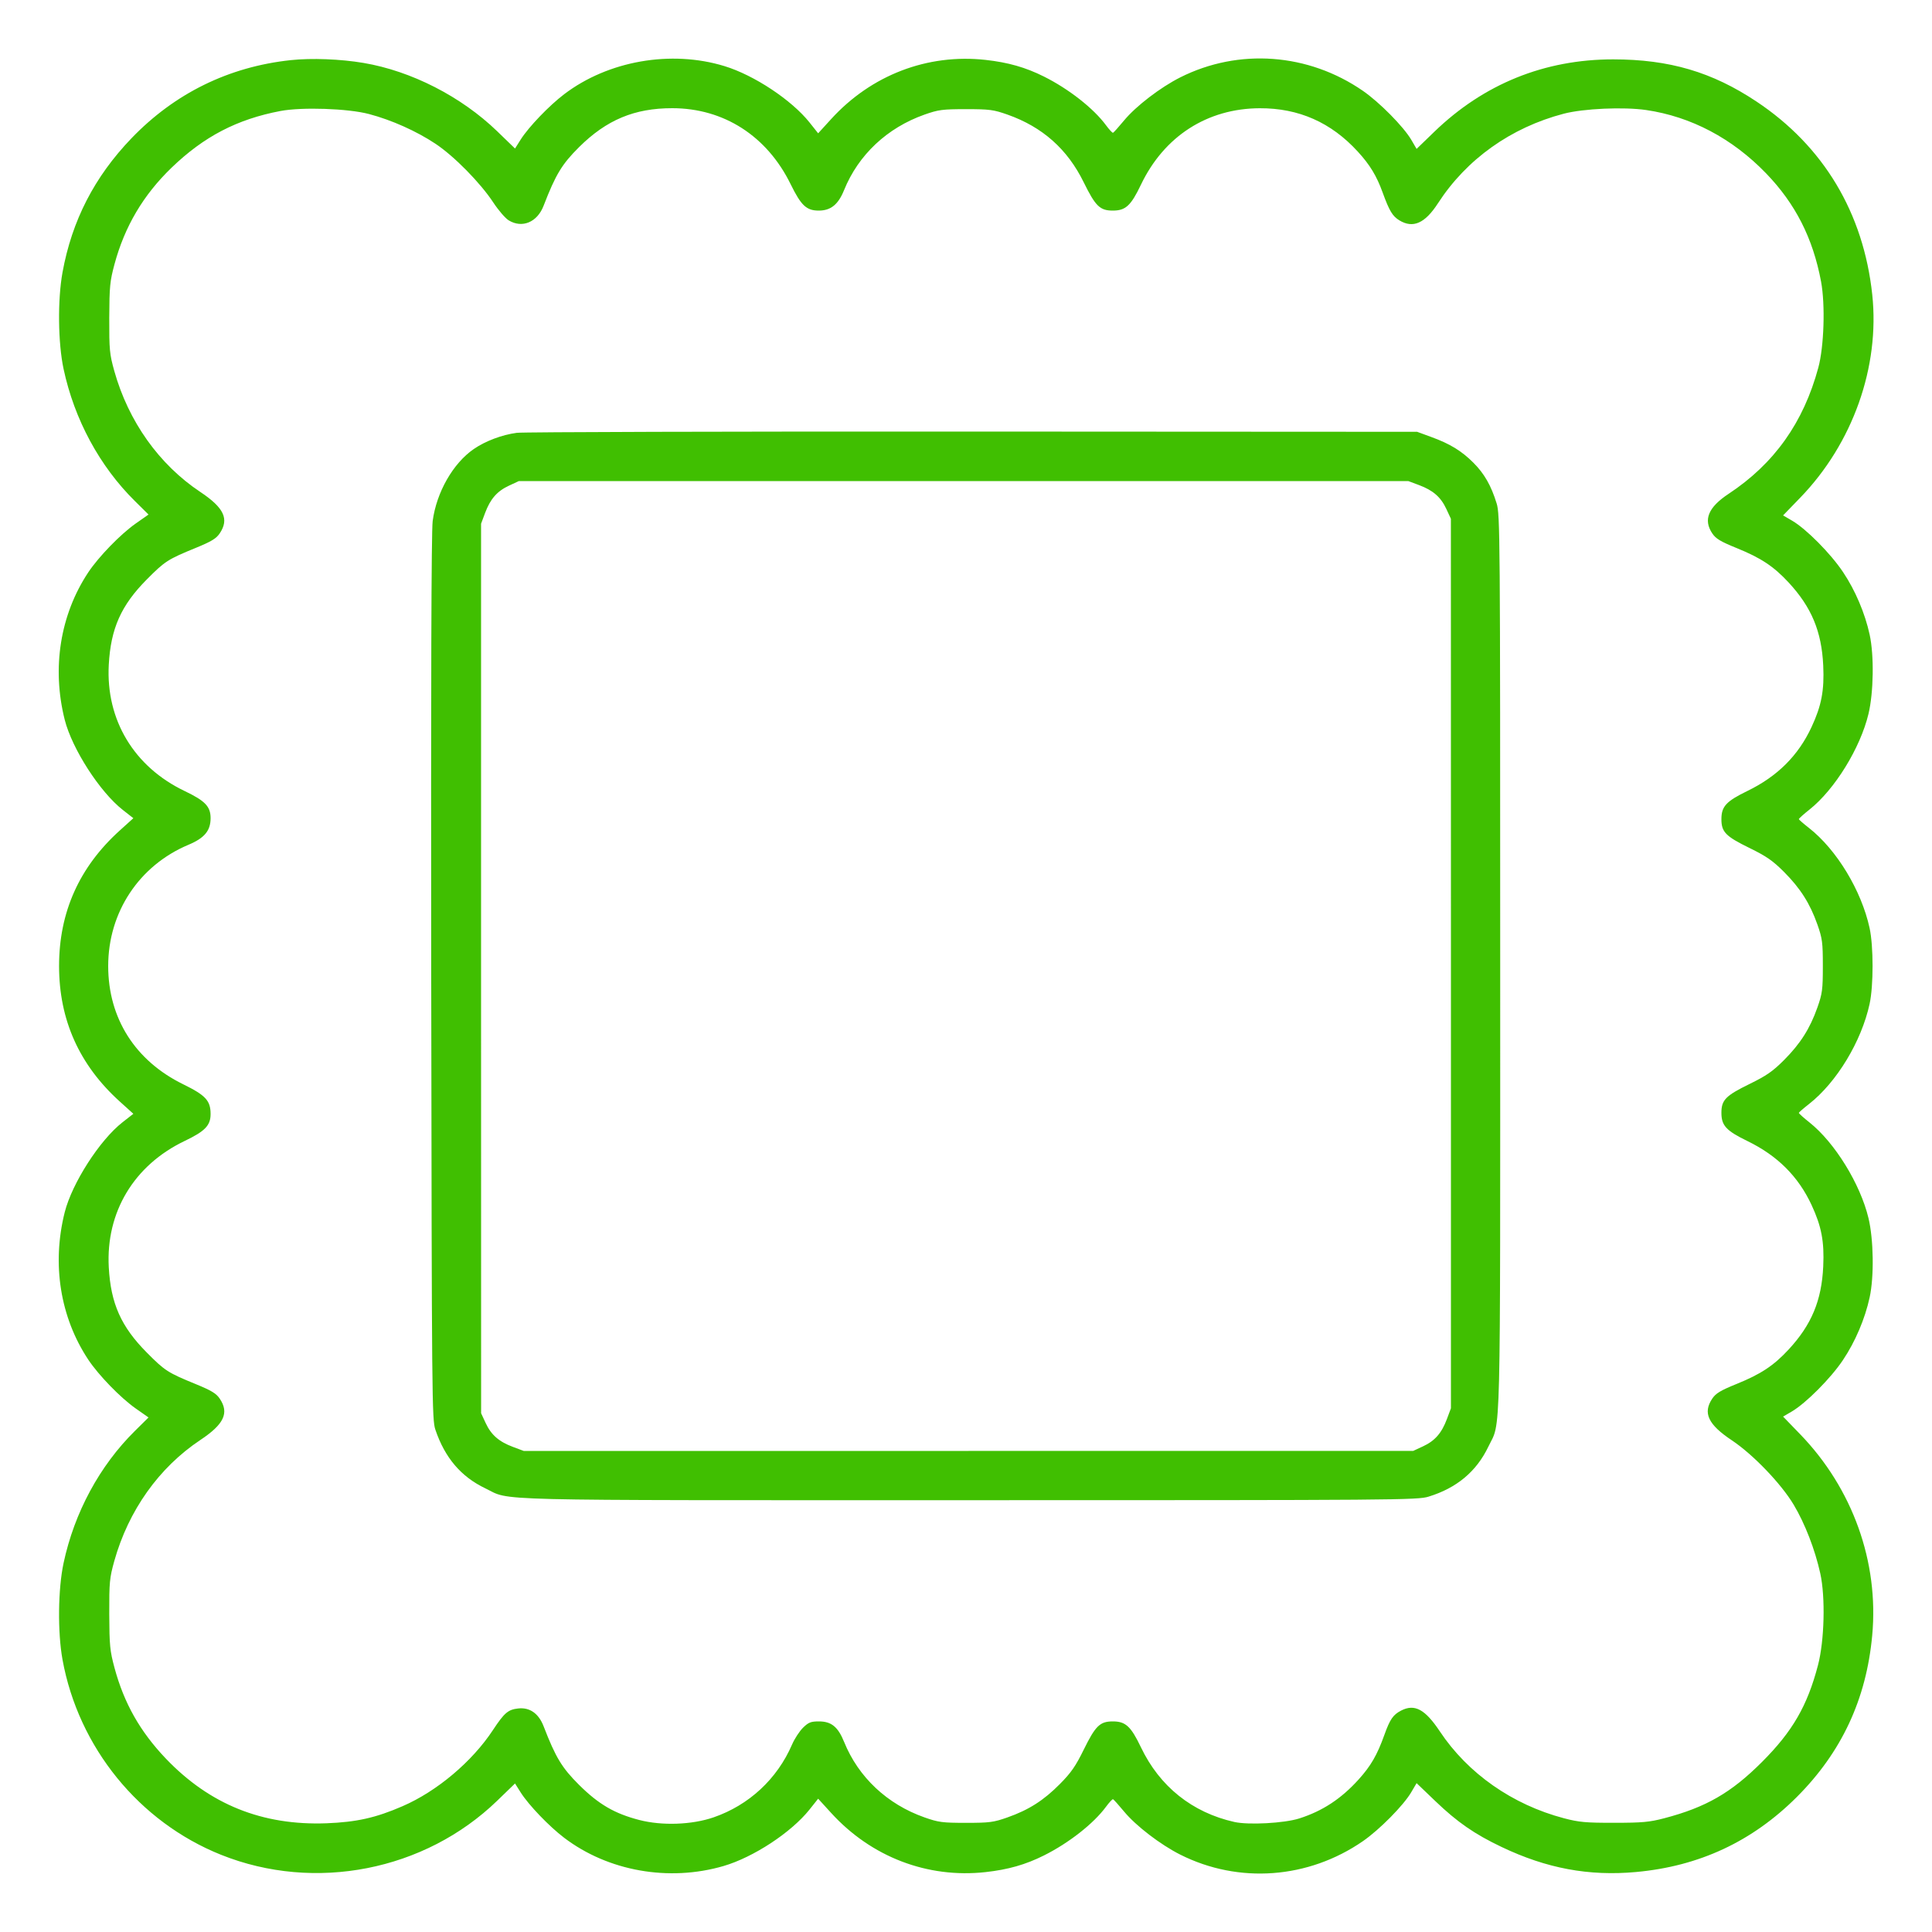 <svg xmlns="http://www.w3.org/2000/svg" width="40" height="40" viewBox="0 0 40 40" version="1.1">
	<path d="M6.02 1.245C4.736 1.382 3.615 1.933 2.72 2.865C1.954 3.663 1.489 4.568 1.294 5.64C1.191 6.208 1.201 7.1 1.316 7.638C1.539 8.684 2.063 9.654 2.795 10.376L3.075 10.653 2.807 10.841C2.492 11.063 2.042 11.527 1.826 11.852C1.245 12.73 1.07 13.83 1.34 14.902C1.492 15.504 2.069 16.399 2.543 16.769L2.761 16.94 2.48 17.194C1.641 17.952 1.223 18.885 1.223 20C1.223 21.115 1.641 22.048 2.48 22.806L2.761 23.06 2.536 23.236C2.065 23.604 1.492 24.496 1.34 25.098C1.07 26.17 1.245 27.27 1.826 28.148C2.042 28.473 2.492 28.937 2.807 29.159L3.075 29.347 2.795 29.624C2.063 30.346 1.539 31.316 1.316 32.362C1.201 32.9 1.191 33.792 1.294 34.36C1.624 36.178 2.879 37.722 4.578 38.402C6.52 39.179 8.793 38.733 10.294 37.282L10.663 36.925 10.781 37.112C10.945 37.371 11.369 37.813 11.68 38.049C12.59 38.741 13.848 38.964 14.98 38.634C15.599 38.453 16.381 37.94 16.76 37.465L16.939 37.24 17.209 37.536C18.04 38.447 19.202 38.892 20.404 38.76C20.873 38.708 21.231 38.606 21.612 38.416C22.129 38.158 22.644 37.754 22.9 37.405C22.966 37.316 23.031 37.246 23.044 37.251C23.058 37.256 23.16 37.37 23.272 37.505C23.518 37.803 24.025 38.191 24.436 38.398C25.647 39.007 27.087 38.9 28.218 38.119C28.562 37.881 29.06 37.377 29.219 37.105L29.329 36.918 29.716 37.289C30.172 37.726 30.528 37.973 31.09 38.24C32.021 38.684 32.897 38.847 33.872 38.758C35.181 38.639 36.278 38.127 37.203 37.203C38.128 36.277 38.64 35.181 38.762 33.86C38.903 32.341 38.357 30.818 37.271 29.695L36.917 29.329 37.095 29.225C37.389 29.053 37.905 28.535 38.156 28.159C38.411 27.779 38.613 27.304 38.709 26.861C38.803 26.431 38.791 25.663 38.685 25.22C38.515 24.512 37.989 23.658 37.465 23.24C37.341 23.142 37.241 23.052 37.243 23.04C37.245 23.029 37.339 22.947 37.453 22.858C38.027 22.408 38.539 21.562 38.708 20.785C38.79 20.409 38.79 19.591 38.708 19.215C38.539 18.438 38.027 17.592 37.453 17.142C37.339 17.053 37.245 16.971 37.243 16.96C37.241 16.948 37.341 16.858 37.465 16.76C37.989 16.342 38.515 15.488 38.685 14.78C38.791 14.337 38.803 13.569 38.709 13.139C38.613 12.697 38.411 12.221 38.158 11.844C37.903 11.462 37.398 10.952 37.104 10.78L36.917 10.671 37.271 10.305C38.361 9.179 38.922 7.595 38.763 6.1C38.581 4.406 37.755 3.026 36.366 2.102C35.447 1.49 34.562 1.23 33.4 1.229C31.977 1.229 30.72 1.738 29.695 2.729L29.329 3.083 29.22 2.896C29.06 2.623 28.562 2.119 28.218 1.881C27.087 1.1 25.647 0.993 24.436 1.602C24.025 1.809 23.518 2.197 23.272 2.495C23.16 2.63 23.058 2.744 23.044 2.749C23.031 2.754 22.966 2.684 22.9 2.595C22.644 2.246 22.129 1.842 21.612 1.584C21.231 1.394 20.873 1.292 20.404 1.24C19.202 1.108 18.04 1.553 17.209 2.464L16.939 2.76 16.76 2.535C16.389 2.07 15.613 1.556 15 1.369C13.892 1.03 12.591 1.258 11.68 1.951C11.369 2.187 10.945 2.629 10.781 2.888L10.663 3.075 10.294 2.718C9.55 1.999 8.516 1.47 7.527 1.303C7.048 1.222 6.448 1.199 6.02 1.245M5.807 2.298C4.91 2.468 4.223 2.825 3.553 3.471C2.967 4.036 2.581 4.688 2.37 5.472C2.276 5.821 2.265 5.933 2.262 6.58C2.26 7.242 2.269 7.331 2.366 7.68C2.659 8.725 3.294 9.618 4.148 10.186C4.639 10.513 4.748 10.747 4.549 11.043C4.477 11.15 4.376 11.211 4.059 11.341C3.473 11.581 3.415 11.618 3.04 11.996C2.506 12.534 2.293 13.012 2.252 13.764C2.19 14.904 2.775 15.877 3.824 16.378C4.248 16.581 4.36 16.698 4.36 16.939C4.36 17.199 4.234 17.351 3.9 17.491C2.88 17.92 2.24 18.887 2.24 20C2.24 21.082 2.799 21.963 3.795 22.45C4.258 22.677 4.36 22.788 4.36 23.065C4.36 23.301 4.246 23.42 3.824 23.622C2.775 24.123 2.19 25.096 2.252 26.236C2.293 26.988 2.506 27.466 3.04 28.004C3.415 28.382 3.473 28.419 4.059 28.659C4.376 28.789 4.477 28.85 4.549 28.957C4.749 29.253 4.639 29.487 4.147 29.814C3.291 30.384 2.66 31.272 2.366 32.32C2.269 32.669 2.26 32.758 2.262 33.42C2.265 34.067 2.276 34.179 2.37 34.528C2.568 35.264 2.901 35.851 3.434 36.41C4.342 37.36 5.431 37.798 6.76 37.749C7.38 37.725 7.781 37.636 8.333 37.396C9.047 37.087 9.775 36.473 10.205 35.82C10.442 35.461 10.519 35.395 10.728 35.372C10.968 35.345 11.152 35.475 11.255 35.741C11.504 36.386 11.633 36.6 11.989 36.954C12.395 37.357 12.723 37.548 13.236 37.681C13.707 37.803 14.326 37.781 14.775 37.626C15.507 37.373 16.09 36.832 16.398 36.12C16.45 35.999 16.553 35.842 16.626 35.77C16.74 35.659 16.787 35.64 16.956 35.64C17.212 35.64 17.35 35.752 17.477 36.066C17.773 36.796 18.369 37.355 19.14 37.627C19.43 37.729 19.51 37.74 20 37.74C20.49 37.74 20.57 37.729 20.86 37.627C21.3 37.472 21.61 37.274 21.945 36.935C22.175 36.703 22.271 36.565 22.438 36.224C22.681 35.73 22.773 35.64 23.04 35.64C23.304 35.64 23.414 35.741 23.622 36.176C24.01 36.988 24.683 37.526 25.556 37.722C25.85 37.788 26.589 37.748 26.9 37.649C27.38 37.496 27.765 37.244 28.127 36.844C28.382 36.562 28.513 36.335 28.662 35.919C28.778 35.595 28.842 35.502 29.008 35.416C29.288 35.271 29.504 35.387 29.81 35.846C30.39 36.718 31.313 37.364 32.38 37.645C32.692 37.727 32.831 37.74 33.42 37.739C34.002 37.739 34.151 37.725 34.456 37.645C35.319 37.419 35.842 37.118 36.48 36.48C37.113 35.846 37.418 35.32 37.639 34.478C37.773 33.969 37.795 33.065 37.687 32.576C37.577 32.079 37.37 31.545 37.136 31.153C36.876 30.718 36.295 30.113 35.857 29.821C35.364 29.493 35.251 29.253 35.451 28.956C35.525 28.846 35.624 28.787 35.96 28.651C36.459 28.448 36.722 28.274 37.03 27.942C37.506 27.428 37.715 26.927 37.748 26.22C37.772 25.704 37.712 25.39 37.506 24.947C37.23 24.355 36.8 23.927 36.18 23.625C35.738 23.41 35.64 23.304 35.64 23.04C35.64 22.774 35.727 22.685 36.224 22.442C36.573 22.271 36.702 22.182 36.937 21.947C37.275 21.607 37.473 21.296 37.627 20.86C37.729 20.57 37.74 20.49 37.74 20C37.74 19.51 37.729 19.43 37.627 19.14C37.473 18.704 37.275 18.393 36.937 18.053C36.702 17.818 36.573 17.729 36.224 17.558C35.727 17.315 35.64 17.226 35.64 16.96C35.64 16.696 35.738 16.59 36.18 16.375C36.8 16.073 37.23 15.645 37.506 15.053C37.712 14.61 37.772 14.296 37.748 13.78C37.715 13.073 37.506 12.572 37.03 12.058C36.722 11.726 36.459 11.552 35.96 11.349C35.624 11.213 35.525 11.154 35.451 11.044C35.261 10.761 35.367 10.503 35.788 10.225C36.734 9.6 37.339 8.749 37.646 7.613C37.765 7.174 37.792 6.307 37.703 5.829C37.534 4.929 37.172 4.217 36.563 3.587C35.864 2.864 35.011 2.414 34.082 2.278C33.617 2.21 32.785 2.247 32.376 2.354C31.283 2.64 30.363 3.295 29.772 4.208C29.502 4.625 29.255 4.734 28.972 4.562C28.83 4.475 28.765 4.367 28.627 3.988C28.502 3.642 28.363 3.413 28.112 3.139C27.56 2.535 26.889 2.238 26.082 2.241C24.995 2.245 24.102 2.82 23.622 3.824C23.414 4.259 23.304 4.36 23.04 4.36C22.773 4.36 22.681 4.27 22.438 3.776C22.1 3.087 21.584 2.629 20.86 2.373C20.57 2.271 20.49 2.26 20 2.26C19.51 2.26 19.43 2.271 19.14 2.373C18.368 2.646 17.773 3.204 17.476 3.935C17.355 4.235 17.2 4.36 16.952 4.36C16.697 4.36 16.587 4.257 16.37 3.815C15.88 2.815 14.985 2.24 13.917 2.24C13.135 2.24 12.557 2.482 11.989 3.046C11.633 3.4 11.504 3.614 11.255 4.259C11.123 4.602 10.811 4.732 10.532 4.562C10.462 4.519 10.318 4.352 10.213 4.192C9.945 3.785 9.403 3.233 9.014 2.975C8.623 2.715 8.107 2.484 7.64 2.361C7.207 2.246 6.254 2.213 5.807 2.298M10.7 8.961C10.393 9.002 10.052 9.13 9.81 9.296C9.38 9.591 9.036 10.193 8.958 10.789C8.93 10.996 8.921 14.168 8.928 20.24C8.94 29.031 8.943 29.388 9.014 29.6C9.211 30.182 9.545 30.574 10.049 30.815C10.597 31.078 9.864 31.06 20.04 31.06C28.954 31.06 29.35 31.057 29.578 30.986C30.161 30.807 30.569 30.465 30.815 29.951C31.078 29.403 31.06 30.136 31.06 19.96C31.06 11.046 31.057 10.65 30.986 10.422C30.873 10.054 30.731 9.806 30.506 9.581C30.26 9.335 30.02 9.188 29.629 9.046L29.34 8.94 20.14 8.935C15.08 8.932 10.832 8.944 10.7 8.961M10.538 10.055C10.292 10.169 10.152 10.329 10.043 10.621L9.96 10.843 9.96 20.052L9.961 29.26 10.055 29.462C10.169 29.708 10.329 29.848 10.621 29.957L10.843 30.04 20.052 30.04L29.26 30.039 29.462 29.945C29.708 29.831 29.848 29.671 29.957 29.379L30.04 29.157 30.04 19.948L30.039 10.74 29.945 10.538C29.831 10.292 29.671 10.152 29.379 10.043L29.157 9.96 19.948 9.96L10.74 9.961 10.538 10.055" stroke="none" fill="#40bf01" fill-rule="evenodd"></path>
</svg>